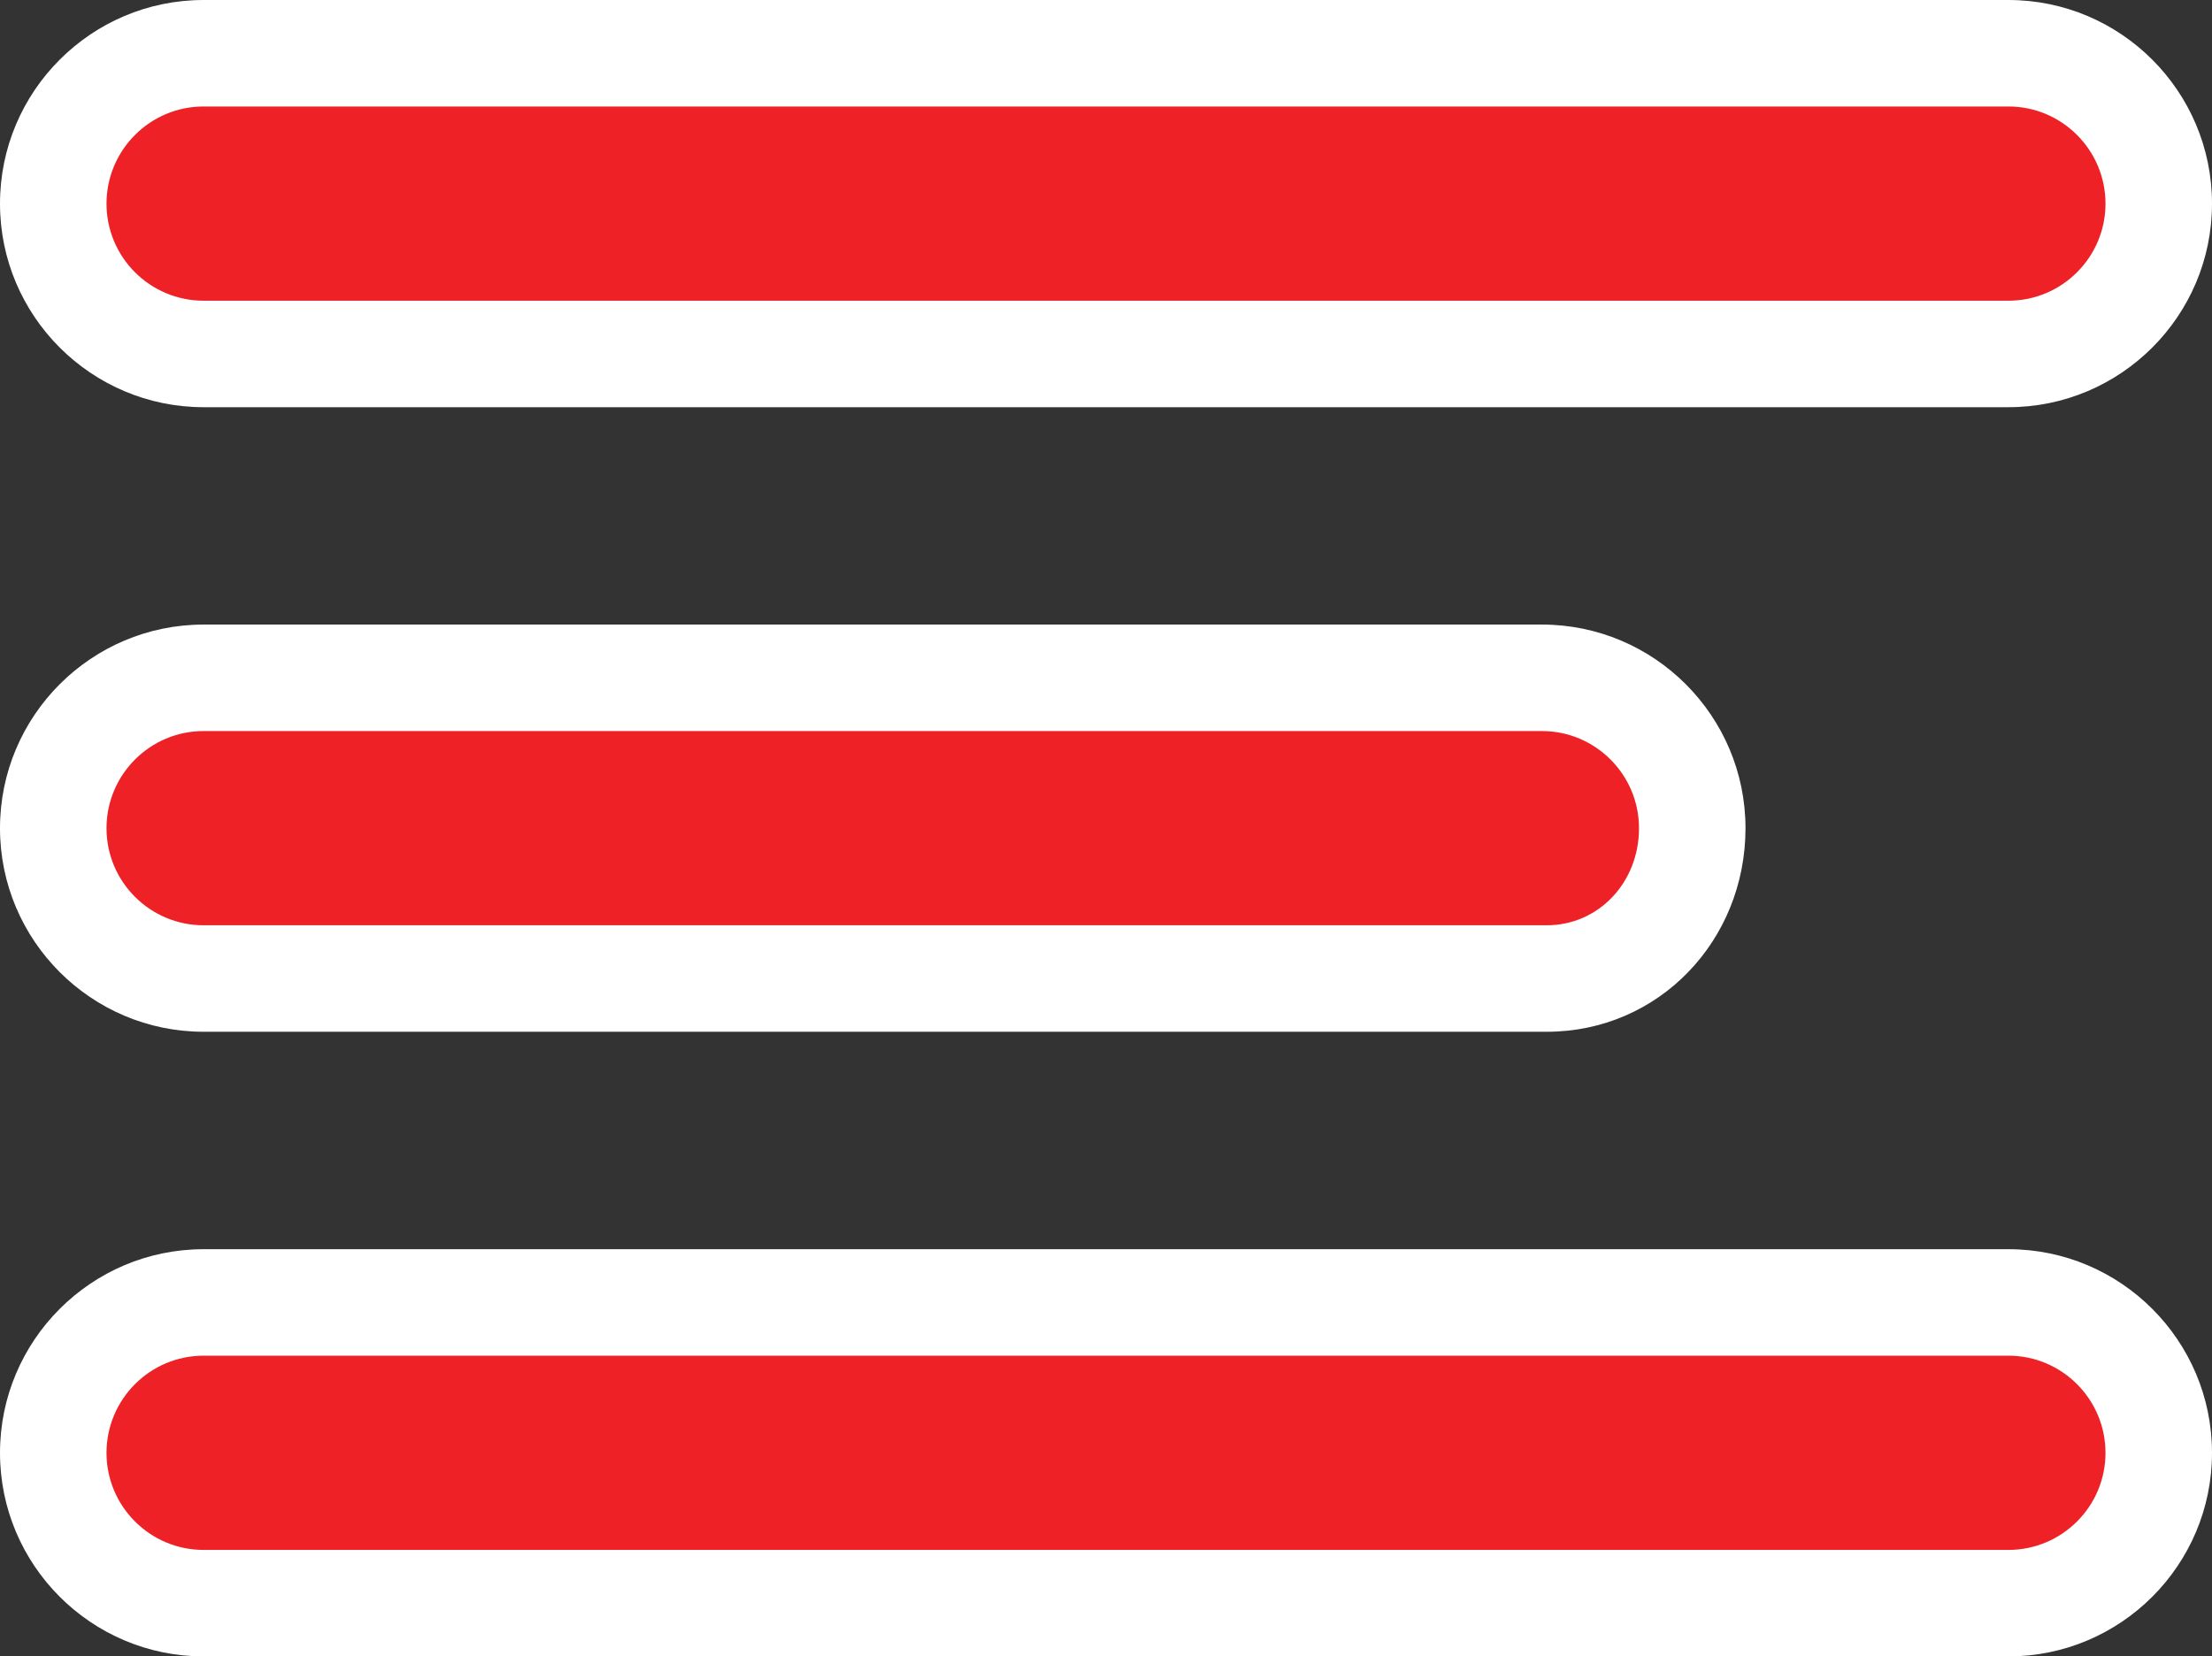 <svg xmlns="http://www.w3.org/2000/svg" width="31.153" height="23.333" viewBox="0 0 31.153 23.333"><rect x="0" y="0" width="31.153" height="23.333" fill="#333333" stroke="none"/><defs><style>.a{fill:#ed2126;}.b,.c{stroke:none;}.c{fill:#fff;}</style></defs><g transform="translate(0 0)"><g class="a" transform="translate(0 -64.267)"><path class="b" d="M 28.286 69.253 L 2.867 69.253 C 1.7 69.253 0.75 68.303 0.75 67.136 C 0.75 65.968 1.7 65.017 2.867 65.017 L 28.286 65.017 C 29.454 65.017 30.403 65.968 30.403 67.136 C 30.403 68.303 29.454 69.253 28.286 69.253 Z"/><path class="c" d="M 2.867 65.767 C 2.113 65.767 1.5 66.381 1.5 67.136 C 1.5 67.89 2.113 68.503 2.867 68.503 L 28.286 68.503 C 29.04 68.503 29.653 67.89 29.653 67.136 C 29.653 66.381 29.04 65.767 28.286 65.767 L 2.867 65.767 M 2.867 64.267 L 28.286 64.267 C 29.867 64.267 31.153 65.553 31.153 67.136 C 31.153 68.717 29.867 70.003 28.286 70.003 L 2.867 70.003 C 1.286 70.003 3.814697265625e-06 68.717 3.814697265625e-06 67.136 C 3.814697265625e-06 65.553 1.286 64.267 2.867 64.267 Z"/></g><g class="a" transform="translate(0 -200.069)"><path class="b" d="M 21.783 213.853 L 2.867 213.853 C 1.7 213.853 0.75 212.903 0.75 211.736 C 0.75 210.568 1.7 209.617 2.867 209.617 L 21.716 209.617 C 22.883 209.617 23.833 210.568 23.833 211.736 C 23.833 212.923 22.933 213.853 21.783 213.853 Z"/><path class="c" d="M 2.867 210.367 C 2.113 210.367 1.5 210.981 1.5 211.736 C 1.5 212.49 2.113 213.103 2.867 213.103 L 21.783 213.103 C 22.512 213.103 23.083 212.502 23.083 211.736 C 23.083 210.981 22.47 210.367 21.716 210.367 L 2.867 210.367 M 2.867 208.867 L 21.716 208.867 C 23.297 208.867 24.583 210.153 24.583 211.736 C 24.583 213.317 23.364 214.603 21.783 214.603 L 2.867 214.603 C 1.286 214.603 5.7220458984375e-06 213.317 5.7220458984375e-06 211.736 C 5.7220458984375e-06 210.153 1.286 208.867 2.867 208.867 Z"/></g><g class="a" transform="translate(0 -335.87)"><path class="b" d="M 28.286 358.453 L 2.867 358.453 C 1.7 358.453 0.75 357.503 0.75 356.336 C 0.75 355.168 1.7 354.217 2.867 354.217 L 28.286 354.217 C 29.454 354.217 30.403 355.168 30.403 356.336 C 30.403 357.503 29.454 358.453 28.286 358.453 Z"/><path class="c" d="M 2.867 354.967 C 2.113 354.967 1.5 355.581 1.5 356.336 C 1.5 357.09 2.113 357.703 2.867 357.703 L 28.286 357.703 C 29.04 357.703 29.653 357.09 29.653 356.336 C 29.653 355.581 29.04 354.967 28.286 354.967 L 2.867 354.967 M 2.867 353.467 L 28.286 353.467 C 29.867 353.467 31.153 354.753 31.153 356.336 C 31.153 357.917 29.867 359.203 28.286 359.203 L 2.867 359.203 C 1.286 359.203 3.814697265625e-06 357.917 3.814697265625e-06 356.336 C 3.814697265625e-06 354.753 1.286 353.467 2.867 353.467 Z"/></g></g></svg>